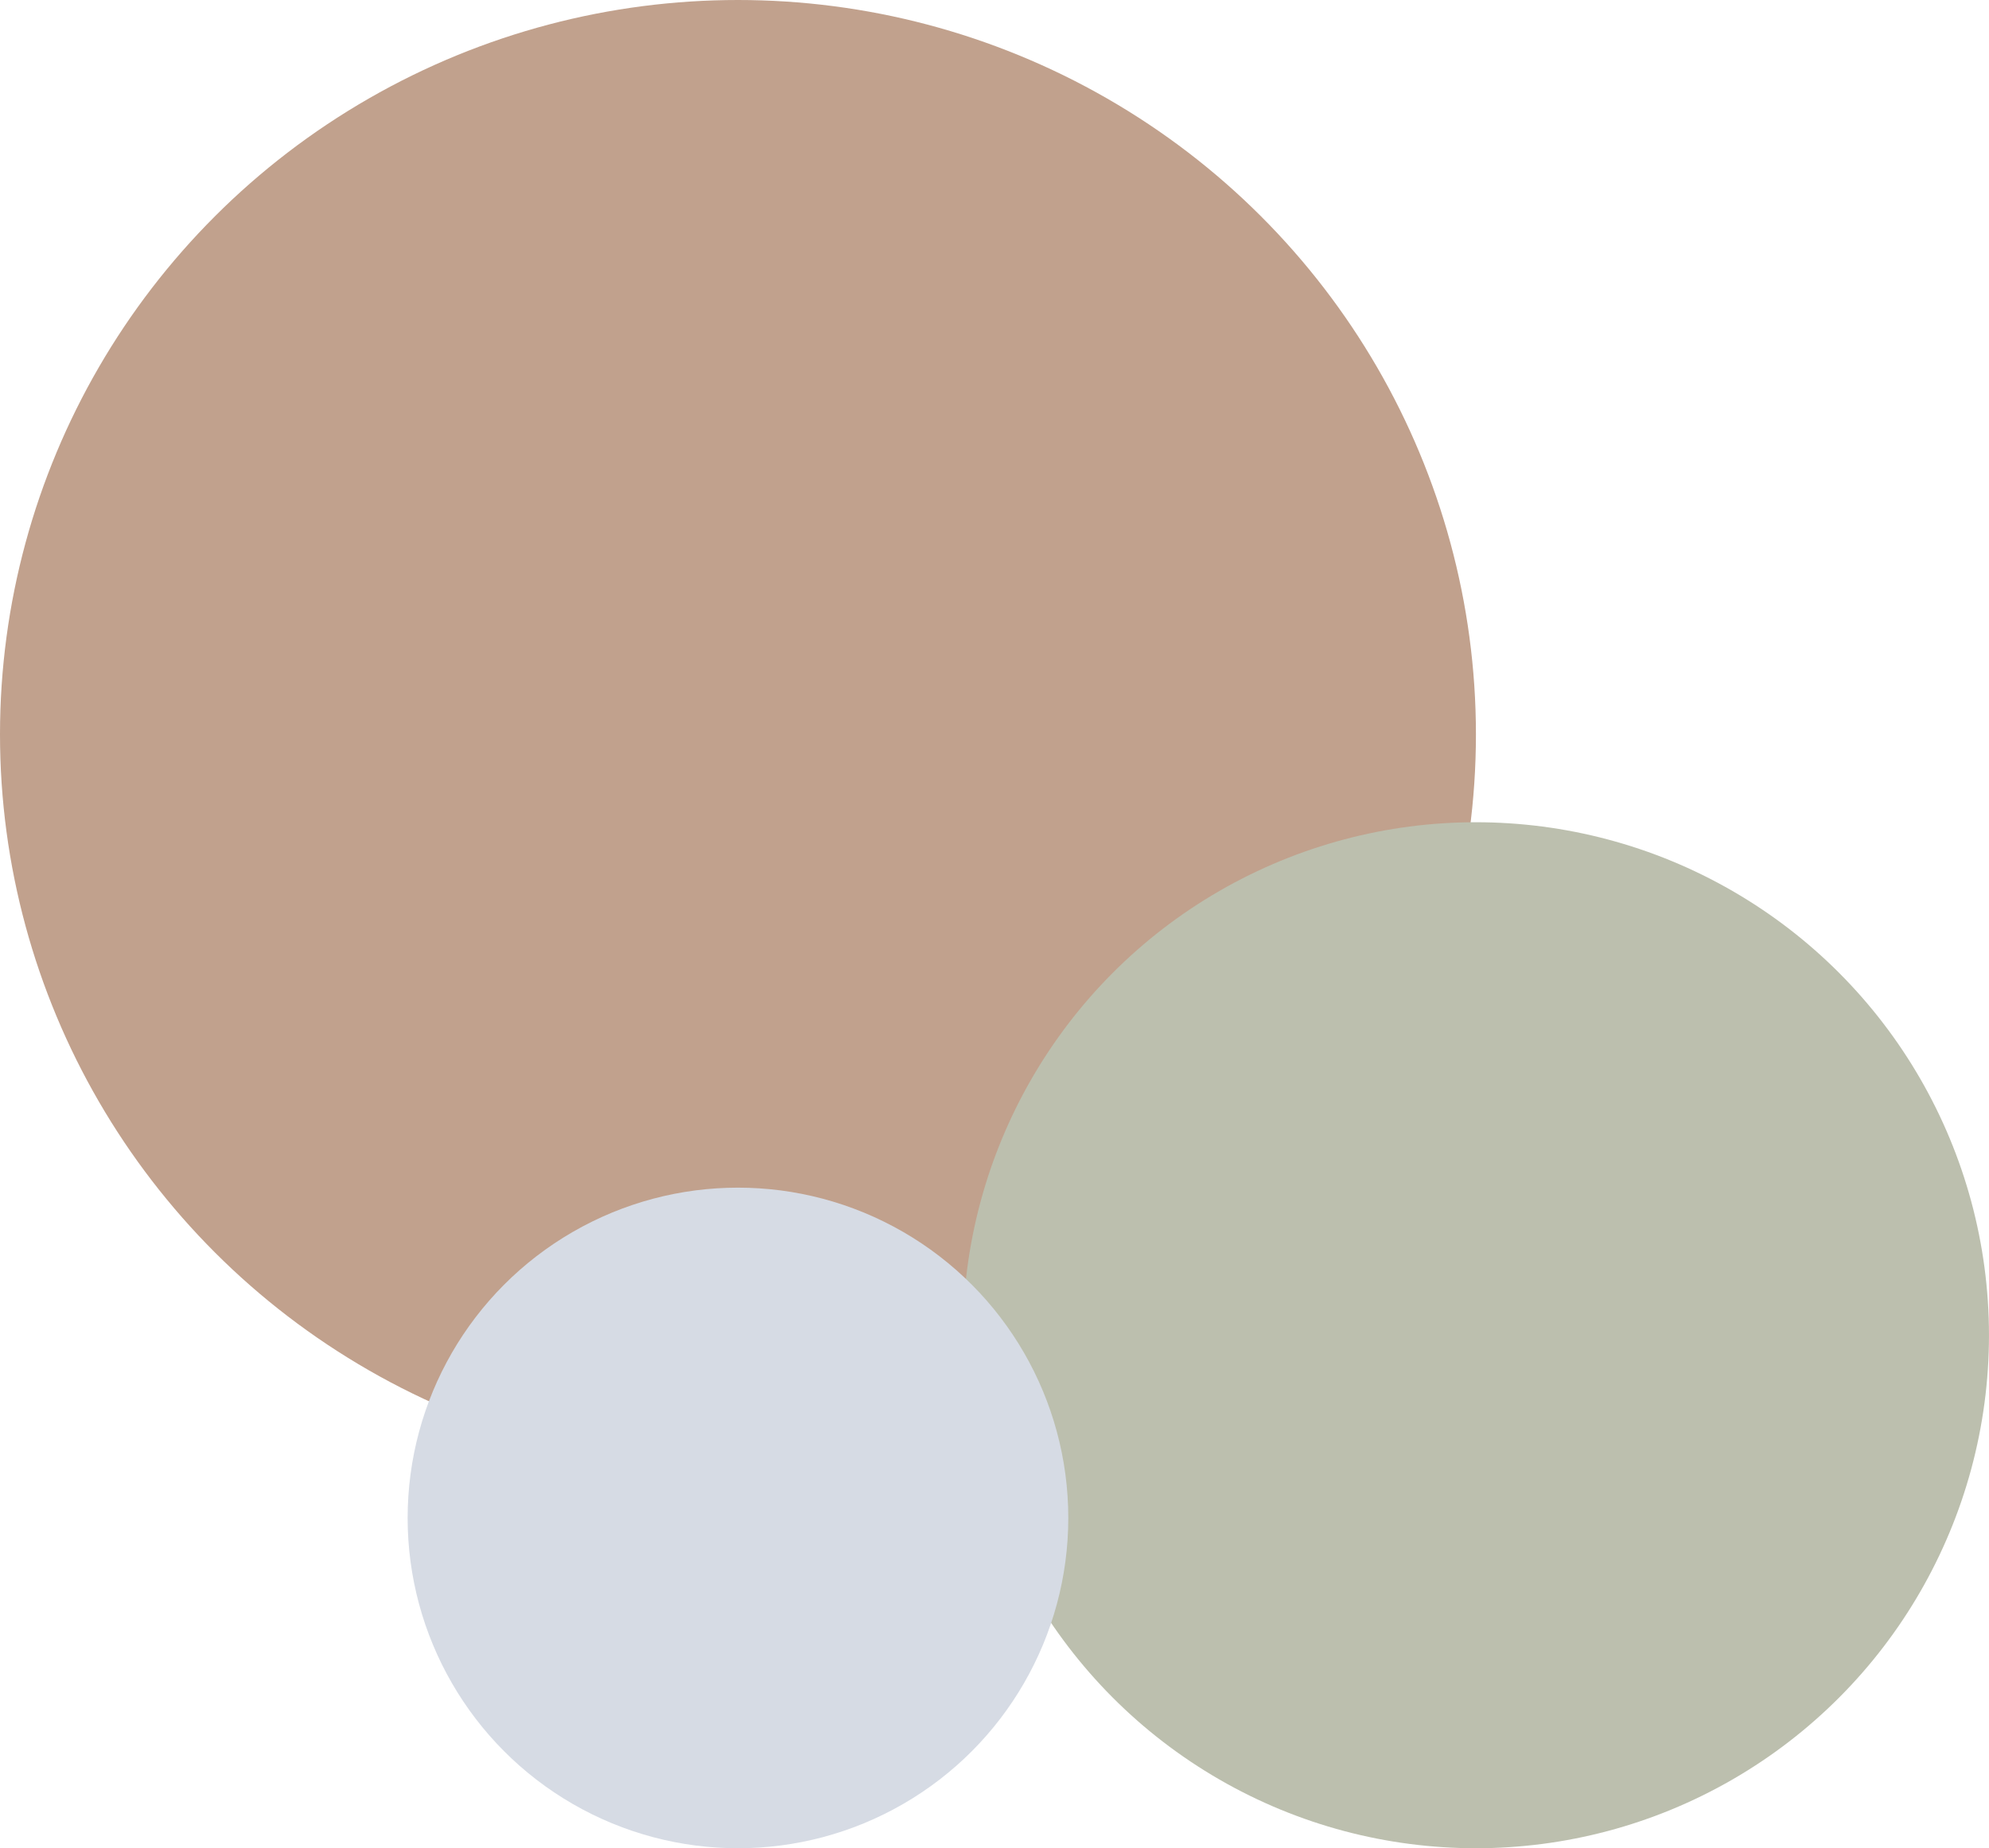 <svg xmlns="http://www.w3.org/2000/svg" id="Layer_1" data-name="Layer 1" viewBox="0 0 991.53 921.45"><defs><style>      .cls-1 {        fill: #bcbfae;      }      .cls-2 {        fill: #c1a18d;      }      .cls-3 {        fill: #d6dbe4;      }    </style></defs><g id="Group_20" data-name="Group 20"><ellipse id="Ellipse_4" data-name="Ellipse 4" class="cls-2" cx="367.88" cy="366.13" rx="367.88" ry="366.13"></ellipse><circle id="Ellipse_5" data-name="Ellipse 5" class="cls-1" cx="735.76" cy="665.69" r="255.76"></circle><circle id="Ellipse_6" data-name="Ellipse 6" class="cls-3" cx="367.88" cy="756.78" r="164.67"></circle></g></svg>